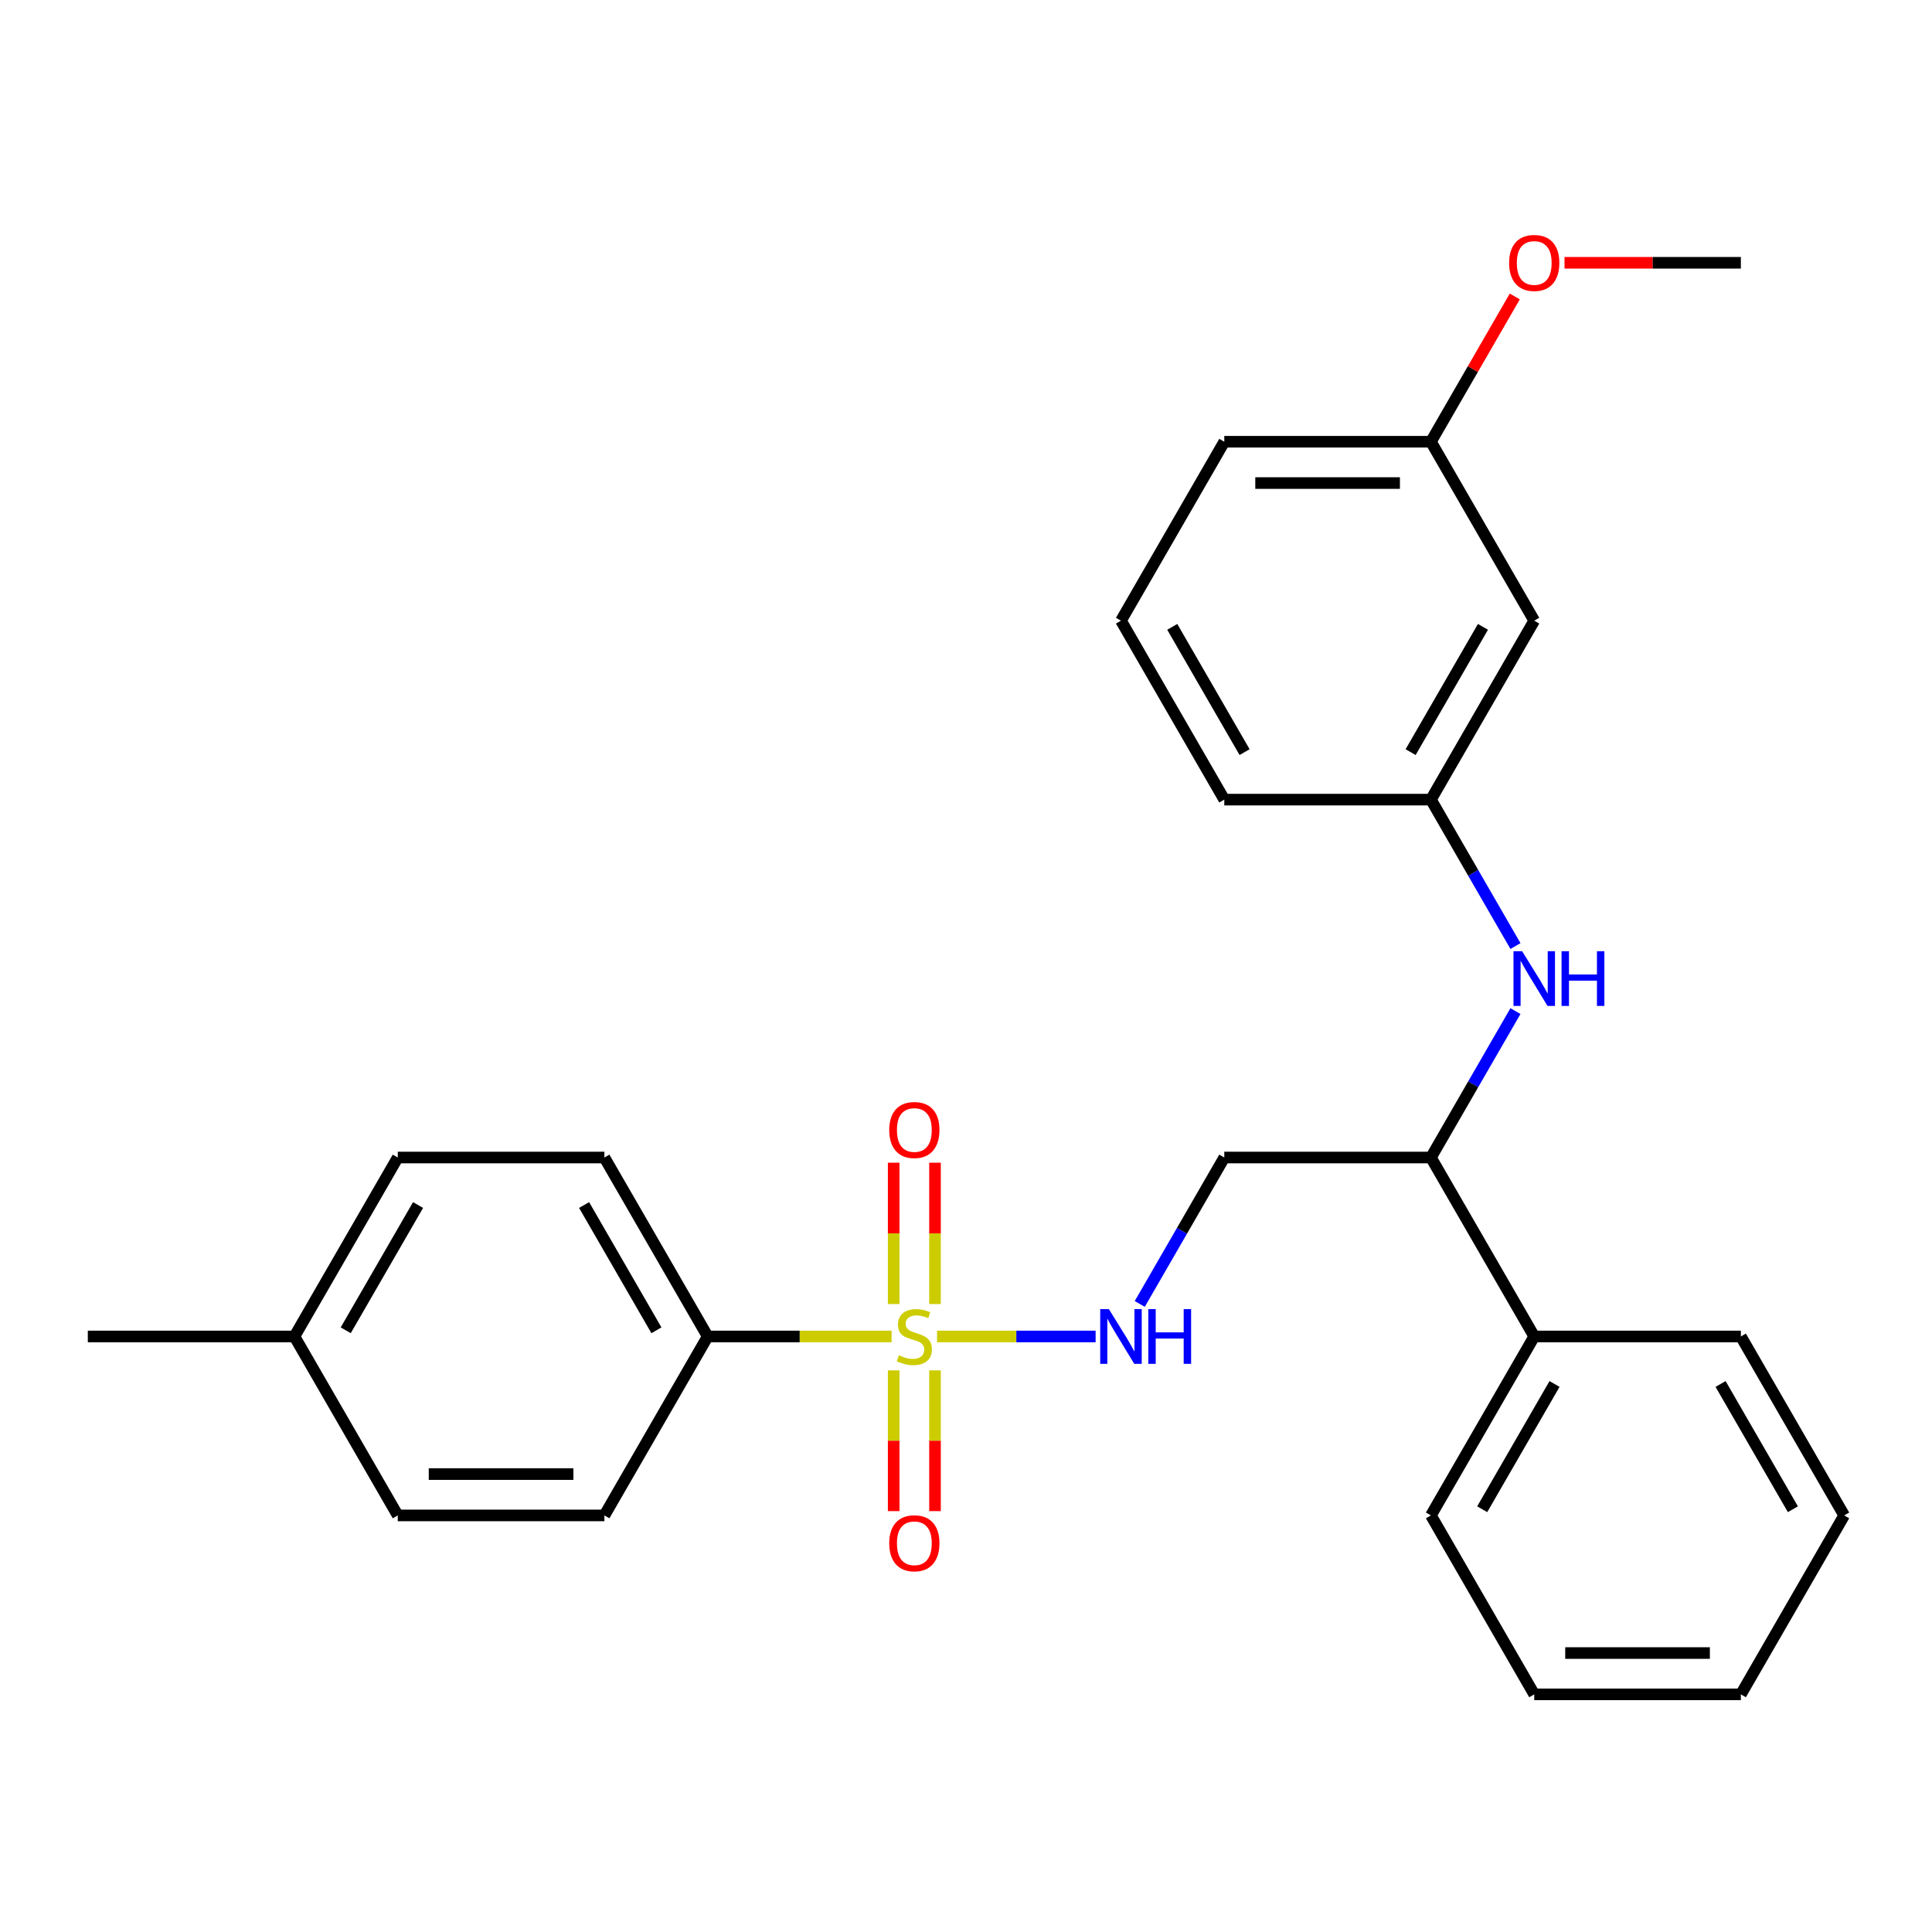 <?xml version='1.0' encoding='iso-8859-1'?>
<svg version='1.1' baseProfile='full'
              xmlns='http://www.w3.org/2000/svg'
                      xmlns:rdkit='http://www.rdkit.org/xml'
                      xmlns:xlink='http://www.w3.org/1999/xlink'
                  xml:space='preserve'
width='1000px' height='1000px' viewBox='0 0 1000 1000'>
<!-- END OF HEADER -->
<rect style='opacity:1.0;fill:#FFFFFF;stroke:none' width='1000' height='1000' x='0' y='0'> </rect>
<path class='bond-0' d='M 485.016,691.755 L 526.055,691.755' style='fill:none;fill-rule:evenodd;stroke:#CCCC00;stroke-width:6px;stroke-linecap:butt;stroke-linejoin:miter;stroke-opacity:1' />
<path class='bond-0' d='M 526.055,691.755 L 567.094,691.755' style='fill:none;fill-rule:evenodd;stroke:#0000FF;stroke-width:6px;stroke-linecap:butt;stroke-linejoin:miter;stroke-opacity:1' />
<path class='bond-1' d='M 461.508,691.755 L 413.909,691.755' style='fill:none;fill-rule:evenodd;stroke:#CCCC00;stroke-width:6px;stroke-linecap:butt;stroke-linejoin:miter;stroke-opacity:1' />
<path class='bond-1' d='M 413.909,691.755 L 366.31,691.755' style='fill:none;fill-rule:evenodd;stroke:#000000;stroke-width:6px;stroke-linecap:butt;stroke-linejoin:miter;stroke-opacity:1' />
<path class='bond-3' d='M 483.957,674.961 L 483.957,638.389' style='fill:none;fill-rule:evenodd;stroke:#CCCC00;stroke-width:6px;stroke-linecap:butt;stroke-linejoin:miter;stroke-opacity:1' />
<path class='bond-3' d='M 483.957,638.389 L 483.957,601.817' style='fill:none;fill-rule:evenodd;stroke:#FF0000;stroke-width:6px;stroke-linecap:butt;stroke-linejoin:miter;stroke-opacity:1' />
<path class='bond-3' d='M 462.567,674.961 L 462.567,638.389' style='fill:none;fill-rule:evenodd;stroke:#CCCC00;stroke-width:6px;stroke-linecap:butt;stroke-linejoin:miter;stroke-opacity:1' />
<path class='bond-3' d='M 462.567,638.389 L 462.567,601.817' style='fill:none;fill-rule:evenodd;stroke:#FF0000;stroke-width:6px;stroke-linecap:butt;stroke-linejoin:miter;stroke-opacity:1' />
<path class='bond-4' d='M 462.567,709.309 L 462.567,745.731' style='fill:none;fill-rule:evenodd;stroke:#CCCC00;stroke-width:6px;stroke-linecap:butt;stroke-linejoin:miter;stroke-opacity:1' />
<path class='bond-4' d='M 462.567,745.731 L 462.567,782.152' style='fill:none;fill-rule:evenodd;stroke:#FF0000;stroke-width:6px;stroke-linecap:butt;stroke-linejoin:miter;stroke-opacity:1' />
<path class='bond-4' d='M 483.957,709.309 L 483.957,745.731' style='fill:none;fill-rule:evenodd;stroke:#CCCC00;stroke-width:6px;stroke-linecap:butt;stroke-linejoin:miter;stroke-opacity:1' />
<path class='bond-4' d='M 483.957,745.731 L 483.957,782.152' style='fill:none;fill-rule:evenodd;stroke:#FF0000;stroke-width:6px;stroke-linecap:butt;stroke-linejoin:miter;stroke-opacity:1' />
<path class='bond-5' d='M 589.933,674.921 L 611.811,637.027' style='fill:none;fill-rule:evenodd;stroke:#0000FF;stroke-width:6px;stroke-linecap:butt;stroke-linejoin:miter;stroke-opacity:1' />
<path class='bond-5' d='M 611.811,637.027 L 633.69,599.132' style='fill:none;fill-rule:evenodd;stroke:#000000;stroke-width:6px;stroke-linecap:butt;stroke-linejoin:miter;stroke-opacity:1' />
<path class='bond-9' d='M 366.31,691.755 L 312.834,599.132' style='fill:none;fill-rule:evenodd;stroke:#000000;stroke-width:6px;stroke-linecap:butt;stroke-linejoin:miter;stroke-opacity:1' />
<path class='bond-9' d='M 339.764,688.557 L 302.331,623.721' style='fill:none;fill-rule:evenodd;stroke:#000000;stroke-width:6px;stroke-linecap:butt;stroke-linejoin:miter;stroke-opacity:1' />
<path class='bond-10' d='M 366.31,691.755 L 312.834,784.378' style='fill:none;fill-rule:evenodd;stroke:#000000;stroke-width:6px;stroke-linecap:butt;stroke-linejoin:miter;stroke-opacity:1' />
<path class='bond-2' d='M 784.399,523.343 L 762.52,561.238' style='fill:none;fill-rule:evenodd;stroke:#0000FF;stroke-width:6px;stroke-linecap:butt;stroke-linejoin:miter;stroke-opacity:1' />
<path class='bond-2' d='M 762.52,561.238 L 740.642,599.132' style='fill:none;fill-rule:evenodd;stroke:#000000;stroke-width:6px;stroke-linecap:butt;stroke-linejoin:miter;stroke-opacity:1' />
<path class='bond-7' d='M 784.399,489.675 L 762.52,451.781' style='fill:none;fill-rule:evenodd;stroke:#0000FF;stroke-width:6px;stroke-linecap:butt;stroke-linejoin:miter;stroke-opacity:1' />
<path class='bond-7' d='M 762.52,451.781 L 740.642,413.886' style='fill:none;fill-rule:evenodd;stroke:#000000;stroke-width:6px;stroke-linecap:butt;stroke-linejoin:miter;stroke-opacity:1' />
<path class='bond-6' d='M 633.69,599.132 L 740.642,599.132' style='fill:none;fill-rule:evenodd;stroke:#000000;stroke-width:6px;stroke-linecap:butt;stroke-linejoin:miter;stroke-opacity:1' />
<path class='bond-11' d='M 740.642,599.132 L 794.118,691.755' style='fill:none;fill-rule:evenodd;stroke:#000000;stroke-width:6px;stroke-linecap:butt;stroke-linejoin:miter;stroke-opacity:1' />
<path class='bond-8' d='M 740.642,413.886 L 794.118,321.263' style='fill:none;fill-rule:evenodd;stroke:#000000;stroke-width:6px;stroke-linecap:butt;stroke-linejoin:miter;stroke-opacity:1' />
<path class='bond-8' d='M 730.138,389.297 L 767.572,324.461' style='fill:none;fill-rule:evenodd;stroke:#000000;stroke-width:6px;stroke-linecap:butt;stroke-linejoin:miter;stroke-opacity:1' />
<path class='bond-18' d='M 740.642,413.886 L 633.69,413.886' style='fill:none;fill-rule:evenodd;stroke:#000000;stroke-width:6px;stroke-linecap:butt;stroke-linejoin:miter;stroke-opacity:1' />
<path class='bond-12' d='M 794.118,321.263 L 740.642,228.64' style='fill:none;fill-rule:evenodd;stroke:#000000;stroke-width:6px;stroke-linecap:butt;stroke-linejoin:miter;stroke-opacity:1' />
<path class='bond-14' d='M 312.834,599.132 L 205.882,599.132' style='fill:none;fill-rule:evenodd;stroke:#000000;stroke-width:6px;stroke-linecap:butt;stroke-linejoin:miter;stroke-opacity:1' />
<path class='bond-13' d='M 312.834,784.378 L 205.882,784.378' style='fill:none;fill-rule:evenodd;stroke:#000000;stroke-width:6px;stroke-linecap:butt;stroke-linejoin:miter;stroke-opacity:1' />
<path class='bond-13' d='M 296.791,762.988 L 221.925,762.988' style='fill:none;fill-rule:evenodd;stroke:#000000;stroke-width:6px;stroke-linecap:butt;stroke-linejoin:miter;stroke-opacity:1' />
<path class='bond-19' d='M 794.118,691.755 L 740.642,784.378' style='fill:none;fill-rule:evenodd;stroke:#000000;stroke-width:6px;stroke-linecap:butt;stroke-linejoin:miter;stroke-opacity:1' />
<path class='bond-19' d='M 804.621,716.344 L 767.188,781.18' style='fill:none;fill-rule:evenodd;stroke:#000000;stroke-width:6px;stroke-linecap:butt;stroke-linejoin:miter;stroke-opacity:1' />
<path class='bond-20' d='M 794.118,691.755 L 901.07,691.755' style='fill:none;fill-rule:evenodd;stroke:#000000;stroke-width:6px;stroke-linecap:butt;stroke-linejoin:miter;stroke-opacity:1' />
<path class='bond-16' d='M 740.642,228.64 L 762.347,191.045' style='fill:none;fill-rule:evenodd;stroke:#000000;stroke-width:6px;stroke-linecap:butt;stroke-linejoin:miter;stroke-opacity:1' />
<path class='bond-16' d='M 762.347,191.045 L 784.052,153.451' style='fill:none;fill-rule:evenodd;stroke:#FF0000;stroke-width:6px;stroke-linecap:butt;stroke-linejoin:miter;stroke-opacity:1' />
<path class='bond-29' d='M 740.642,228.64 L 633.69,228.64' style='fill:none;fill-rule:evenodd;stroke:#000000;stroke-width:6px;stroke-linecap:butt;stroke-linejoin:miter;stroke-opacity:1' />
<path class='bond-29' d='M 724.599,250.03 L 649.733,250.03' style='fill:none;fill-rule:evenodd;stroke:#000000;stroke-width:6px;stroke-linecap:butt;stroke-linejoin:miter;stroke-opacity:1' />
<path class='bond-15' d='M 205.882,784.378 L 152.406,691.755' style='fill:none;fill-rule:evenodd;stroke:#000000;stroke-width:6px;stroke-linecap:butt;stroke-linejoin:miter;stroke-opacity:1' />
<path class='bond-27' d='M 205.882,599.132 L 152.406,691.755' style='fill:none;fill-rule:evenodd;stroke:#000000;stroke-width:6px;stroke-linecap:butt;stroke-linejoin:miter;stroke-opacity:1' />
<path class='bond-27' d='M 216.386,623.721 L 178.952,688.557' style='fill:none;fill-rule:evenodd;stroke:#000000;stroke-width:6px;stroke-linecap:butt;stroke-linejoin:miter;stroke-opacity:1' />
<path class='bond-22' d='M 152.406,691.755 L 45.455,691.755' style='fill:none;fill-rule:evenodd;stroke:#000000;stroke-width:6px;stroke-linecap:butt;stroke-linejoin:miter;stroke-opacity:1' />
<path class='bond-23' d='M 809.791,136.017 L 855.43,136.017' style='fill:none;fill-rule:evenodd;stroke:#FF0000;stroke-width:6px;stroke-linecap:butt;stroke-linejoin:miter;stroke-opacity:1' />
<path class='bond-23' d='M 855.43,136.017 L 901.07,136.017' style='fill:none;fill-rule:evenodd;stroke:#000000;stroke-width:6px;stroke-linecap:butt;stroke-linejoin:miter;stroke-opacity:1' />
<path class='bond-17' d='M 580.214,321.263 L 633.69,413.886' style='fill:none;fill-rule:evenodd;stroke:#000000;stroke-width:6px;stroke-linecap:butt;stroke-linejoin:miter;stroke-opacity:1' />
<path class='bond-17' d='M 606.76,324.461 L 644.193,389.297' style='fill:none;fill-rule:evenodd;stroke:#000000;stroke-width:6px;stroke-linecap:butt;stroke-linejoin:miter;stroke-opacity:1' />
<path class='bond-21' d='M 580.214,321.263 L 633.69,228.64' style='fill:none;fill-rule:evenodd;stroke:#000000;stroke-width:6px;stroke-linecap:butt;stroke-linejoin:miter;stroke-opacity:1' />
<path class='bond-24' d='M 740.642,784.378 L 794.118,877.001' style='fill:none;fill-rule:evenodd;stroke:#000000;stroke-width:6px;stroke-linecap:butt;stroke-linejoin:miter;stroke-opacity:1' />
<path class='bond-25' d='M 901.07,691.755 L 954.545,784.378' style='fill:none;fill-rule:evenodd;stroke:#000000;stroke-width:6px;stroke-linecap:butt;stroke-linejoin:miter;stroke-opacity:1' />
<path class='bond-25' d='M 890.566,716.344 L 927.999,781.18' style='fill:none;fill-rule:evenodd;stroke:#000000;stroke-width:6px;stroke-linecap:butt;stroke-linejoin:miter;stroke-opacity:1' />
<path class='bond-28' d='M 794.118,877.001 L 901.07,877.001' style='fill:none;fill-rule:evenodd;stroke:#000000;stroke-width:6px;stroke-linecap:butt;stroke-linejoin:miter;stroke-opacity:1' />
<path class='bond-28' d='M 810.16,855.611 L 885.027,855.611' style='fill:none;fill-rule:evenodd;stroke:#000000;stroke-width:6px;stroke-linecap:butt;stroke-linejoin:miter;stroke-opacity:1' />
<path class='bond-26' d='M 954.545,784.378 L 901.07,877.001' style='fill:none;fill-rule:evenodd;stroke:#000000;stroke-width:6px;stroke-linecap:butt;stroke-linejoin:miter;stroke-opacity:1' />
<path  class='atom-0' d='M 465.262 701.475
Q 465.582 701.595, 466.902 702.155
Q 468.222 702.715, 469.662 703.075
Q 471.142 703.395, 472.582 703.395
Q 475.262 703.395, 476.822 702.115
Q 478.382 700.795, 478.382 698.515
Q 478.382 696.955, 477.582 695.995
Q 476.822 695.035, 475.622 694.515
Q 474.422 693.995, 472.422 693.395
Q 469.902 692.635, 468.382 691.915
Q 466.902 691.195, 465.822 689.675
Q 464.782 688.155, 464.782 685.595
Q 464.782 682.035, 467.182 679.835
Q 469.622 677.635, 474.422 677.635
Q 477.702 677.635, 481.422 679.195
L 480.502 682.275
Q 477.102 680.875, 474.542 680.875
Q 471.782 680.875, 470.262 682.035
Q 468.742 683.155, 468.782 685.115
Q 468.782 686.635, 469.542 687.555
Q 470.342 688.475, 471.462 688.995
Q 472.622 689.515, 474.542 690.115
Q 477.102 690.915, 478.622 691.715
Q 480.142 692.515, 481.222 694.155
Q 482.342 695.755, 482.342 698.515
Q 482.342 702.435, 479.702 704.555
Q 477.102 706.635, 472.742 706.635
Q 470.222 706.635, 468.302 706.075
Q 466.422 705.555, 464.182 704.635
L 465.262 701.475
' fill='#CCCC00'/>
<path  class='atom-1' d='M 573.954 677.595
L 583.234 692.595
Q 584.154 694.075, 585.634 696.755
Q 587.114 699.435, 587.194 699.595
L 587.194 677.595
L 590.954 677.595
L 590.954 705.915
L 587.074 705.915
L 577.114 689.515
Q 575.954 687.595, 574.714 685.395
Q 573.514 683.195, 573.154 682.515
L 573.154 705.915
L 569.474 705.915
L 569.474 677.595
L 573.954 677.595
' fill='#0000FF'/>
<path  class='atom-1' d='M 594.354 677.595
L 598.194 677.595
L 598.194 689.635
L 612.674 689.635
L 612.674 677.595
L 616.514 677.595
L 616.514 705.915
L 612.674 705.915
L 612.674 692.835
L 598.194 692.835
L 598.194 705.915
L 594.354 705.915
L 594.354 677.595
' fill='#0000FF'/>
<path  class='atom-3' d='M 787.858 492.349
L 797.138 507.349
Q 798.058 508.829, 799.538 511.509
Q 801.018 514.189, 801.098 514.349
L 801.098 492.349
L 804.858 492.349
L 804.858 520.669
L 800.978 520.669
L 791.018 504.269
Q 789.858 502.349, 788.618 500.149
Q 787.418 497.949, 787.058 497.269
L 787.058 520.669
L 783.378 520.669
L 783.378 492.349
L 787.858 492.349
' fill='#0000FF'/>
<path  class='atom-3' d='M 808.258 492.349
L 812.098 492.349
L 812.098 504.389
L 826.578 504.389
L 826.578 492.349
L 830.418 492.349
L 830.418 520.669
L 826.578 520.669
L 826.578 507.589
L 812.098 507.589
L 812.098 520.669
L 808.258 520.669
L 808.258 492.349
' fill='#0000FF'/>
<path  class='atom-4' d='M 460.262 584.883
Q 460.262 578.083, 463.622 574.283
Q 466.982 570.483, 473.262 570.483
Q 479.542 570.483, 482.902 574.283
Q 486.262 578.083, 486.262 584.883
Q 486.262 591.763, 482.862 595.683
Q 479.462 599.563, 473.262 599.563
Q 467.022 599.563, 463.622 595.683
Q 460.262 591.803, 460.262 584.883
M 473.262 596.363
Q 477.582 596.363, 479.902 593.483
Q 482.262 590.563, 482.262 584.883
Q 482.262 579.323, 479.902 576.523
Q 477.582 573.683, 473.262 573.683
Q 468.942 573.683, 466.582 576.483
Q 464.262 579.283, 464.262 584.883
Q 464.262 590.603, 466.582 593.483
Q 468.942 596.363, 473.262 596.363
' fill='#FF0000'/>
<path  class='atom-5' d='M 460.262 798.787
Q 460.262 791.987, 463.622 788.187
Q 466.982 784.387, 473.262 784.387
Q 479.542 784.387, 482.902 788.187
Q 486.262 791.987, 486.262 798.787
Q 486.262 805.667, 482.862 809.587
Q 479.462 813.467, 473.262 813.467
Q 467.022 813.467, 463.622 809.587
Q 460.262 805.707, 460.262 798.787
M 473.262 810.267
Q 477.582 810.267, 479.902 807.387
Q 482.262 804.467, 482.262 798.787
Q 482.262 793.227, 479.902 790.427
Q 477.582 787.587, 473.262 787.587
Q 468.942 787.587, 466.582 790.387
Q 464.262 793.187, 464.262 798.787
Q 464.262 804.507, 466.582 807.387
Q 468.942 810.267, 473.262 810.267
' fill='#FF0000'/>
<path  class='atom-17' d='M 781.118 136.097
Q 781.118 129.297, 784.478 125.497
Q 787.838 121.697, 794.118 121.697
Q 800.398 121.697, 803.758 125.497
Q 807.118 129.297, 807.118 136.097
Q 807.118 142.977, 803.718 146.897
Q 800.318 150.777, 794.118 150.777
Q 787.878 150.777, 784.478 146.897
Q 781.118 143.017, 781.118 136.097
M 794.118 147.577
Q 798.438 147.577, 800.758 144.697
Q 803.118 141.777, 803.118 136.097
Q 803.118 130.537, 800.758 127.737
Q 798.438 124.897, 794.118 124.897
Q 789.798 124.897, 787.438 127.697
Q 785.118 130.497, 785.118 136.097
Q 785.118 141.817, 787.438 144.697
Q 789.798 147.577, 794.118 147.577
' fill='#FF0000'/>
</svg>
